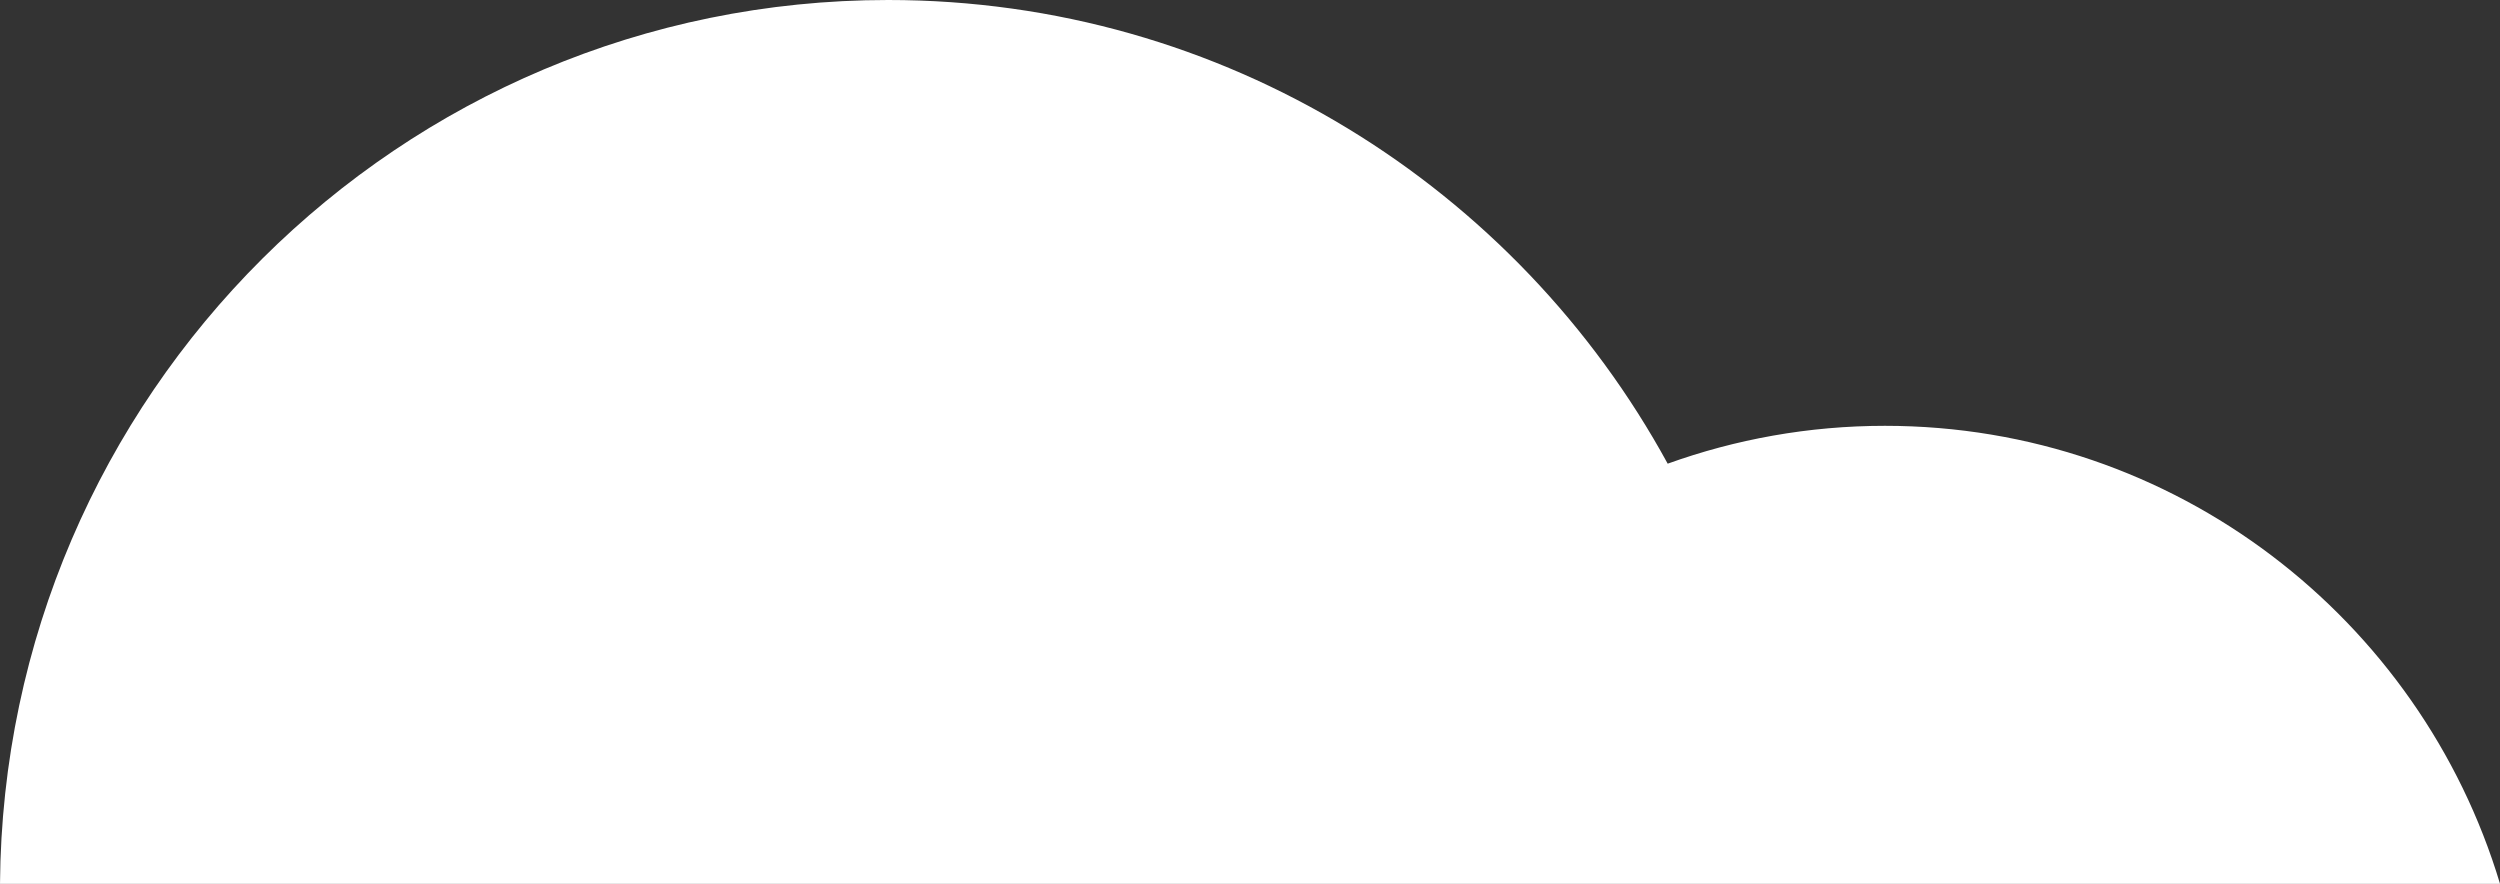 <svg width="198" height="70" viewBox="0 0 198 70" fill="none" xmlns="http://www.w3.org/2000/svg">
<rect x="0" y="0" width="198" height="70" fill="#333333" stroke="none"/>
<g clip-path="url(#clip0_858_2712)">
<path d="M198 70H0C0.289 31.298 31.67 0 70.341 0C96.966 0 120.137 14.846 132.081 36.723C137.452 34.79 143.252 33.725 149.284 33.725C172.269 33.725 191.698 49.01 198 69.991V70Z" fill="white"/>
</g>
<defs>
<clipPath id="clip0_858_2712">
<rect width="198" height="70" fill="white"/>
</clipPath>
</defs>
</svg>
